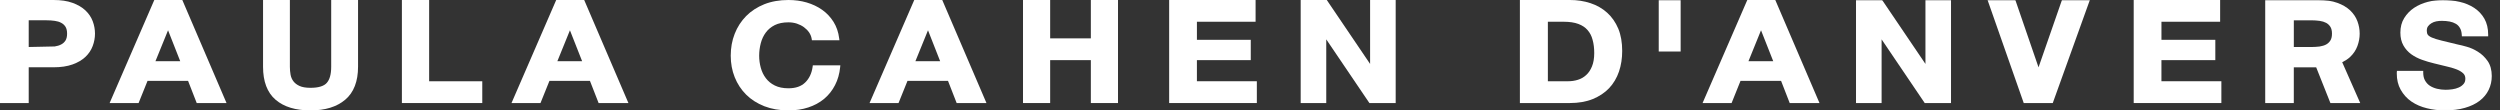 <svg width="1336" height="59" viewBox="0 0 1336 59" fill="none" xmlns="http://www.w3.org/2000/svg">
<rect x="0" y="0" width="1336" height="59" fill="#333333" stroke="none"/>
<g clip-path="url(#clip0_92_80)">
<path fill-rule="evenodd" clip-rule="evenodd" d="M29.239 24.825C30.583 24.619 31.745 24.27 32.707 23.746C33.68 23.25 34.425 22.547 35.007 21.642C35.541 20.767 35.853 19.57 35.853 17.983C35.853 16.398 35.541 15.184 35.014 14.321C34.425 13.392 33.68 12.713 32.707 12.201C31.745 11.674 30.583 11.319 29.244 11.142C27.865 10.947 26.435 10.846 24.918 10.846H15.344V25.117L29.239 24.825ZM28.601 0C32.523 0 35.894 0.478 38.728 1.513C41.499 2.511 43.821 3.845 45.637 5.551C47.406 7.221 48.723 9.149 49.541 11.319C50.347 13.458 50.765 15.688 50.765 17.983C50.765 20.228 50.347 22.428 49.541 24.587C48.723 26.785 47.411 28.742 45.637 30.421C43.835 32.105 41.525 33.459 38.752 34.445C35.916 35.456 32.558 35.959 28.628 35.959H15.344V55.067H0V0H28.601Z" fill="white"/>
<path fill-rule="evenodd" clip-rule="evenodd" d="M83.083 32.689H96.303L89.806 16.181L83.083 32.689ZM97.429 0L121.056 55.067H105.127L100.498 43.198H78.849L74.061 55.067H58.577L82.457 0H97.429Z" fill="white"/>
<path fill-rule="evenodd" clip-rule="evenodd" d="M297.863 32.689H311.081L304.573 16.181L297.863 32.689ZM312.193 0L335.827 55.067H319.897L315.261 43.198H293.629L288.838 55.067H273.348L297.234 0H312.193Z" fill="white"/>
<path fill-rule="evenodd" clip-rule="evenodd" d="M489.2 32.689H502.407L495.924 16.181L489.2 32.689ZM503.538 0L527.165 55.067H511.237L506.608 43.198H484.967L480.175 55.067H464.685L488.575 0H503.538Z" fill="white"/>
<path fill-rule="evenodd" clip-rule="evenodd" d="M934.385 32.689H947.608L941.091 16.181L934.385 32.689ZM948.716 0L972.334 55.067H956.419L951.799 43.198H930.143L925.366 55.067H909.855L933.753 0H948.716Z" fill="white"/>
<path fill-rule="evenodd" clip-rule="evenodd" d="M165.904 59C158.008 59 151.777 57.151 147.291 53.315C142.798 49.485 140.562 43.488 140.575 35.69V0H154.912V35.713C154.912 37.149 155.044 38.599 155.29 39.986C155.544 41.3 156.048 42.447 156.818 43.454C157.567 44.445 158.637 45.285 160.075 45.94C161.447 46.563 163.396 46.927 165.904 46.927C170.324 46.941 173.216 45.947 174.65 44.263C176.158 42.549 176.991 39.77 176.991 35.713V0H191.34V35.69C191.347 43.433 189.073 49.428 184.476 53.294C179.933 57.128 173.745 59 165.953 59H165.904Z" fill="white"/>
<path fill-rule="evenodd" clip-rule="evenodd" d="M229.331 0V43.428H257.726V55.067H214.771V0H229.331Z" fill="white"/>
<path fill-rule="evenodd" clip-rule="evenodd" d="M432.369 17.308C431.653 16.27 430.711 15.332 429.601 14.511C428.496 13.716 427.22 13.079 425.808 12.608C424.404 12.158 422.911 11.937 421.333 11.937C418.437 11.937 416.01 12.444 414.056 13.402C412.094 14.402 410.487 15.7 409.277 17.347C408.028 18.99 407.141 20.913 406.573 23.047C406.001 25.233 405.7 27.466 405.7 29.788C405.7 32.004 405.995 34.148 406.573 36.245C407.141 38.297 408.023 40.153 409.277 41.793C410.487 43.408 412.08 44.717 414.056 45.693C416.028 46.668 418.437 47.18 421.333 47.18C425.288 47.18 428.205 46.114 430.309 44.066C432.459 41.958 433.776 39.206 434.267 35.699L434.371 34.92H449.077L448.976 35.91C448.633 39.425 447.724 42.642 446.238 45.497C444.771 48.37 442.816 50.818 440.4 52.846C437.975 54.84 435.149 56.373 431.93 57.421C428.723 58.48 425.225 59 421.426 59H421.333C416.602 59.013 412.298 58.254 408.456 56.77C404.624 55.252 401.385 53.204 398.723 50.548C396.076 47.903 394.031 44.791 392.616 41.236C391.2 37.679 390.502 33.865 390.502 29.767C390.502 25.582 391.2 21.667 392.616 18.069C394.031 14.448 396.074 11.29 398.723 8.599C401.374 5.904 404.624 3.805 408.439 2.263C412.291 0.744 416.602 0 421.333 0C424.772 0 428.033 0.437 431.084 1.32C434.157 2.237 436.922 3.522 439.364 5.252C441.818 6.985 443.839 9.149 445.441 11.685C447.047 14.257 448.054 17.2 448.459 20.503L448.596 21.514H433.894L433.766 20.757C433.548 19.496 433.096 18.371 432.369 17.308Z" fill="white"/>
<path fill-rule="evenodd" clip-rule="evenodd" d="M561.205 0V20.502H582.948V0H597.461V55.067H582.948V32.134H561.205V55.067H546.696V0H561.205Z" fill="white"/>
<path fill-rule="evenodd" clip-rule="evenodd" d="M670.985 0V11.62H639.631V21.275H668.404V32.134H639.624V43.413H671.656V55.067H624.799V0H670.985Z" fill="white"/>
<path fill-rule="evenodd" clip-rule="evenodd" d="M1186.44 0V11.62H1155.08V21.275H1183.87V32.134H1155.07V43.413H1187.1V55.067H1140.25V0H1186.44Z" fill="white"/>
<path fill-rule="evenodd" clip-rule="evenodd" d="M709.031 0L732.18 34.167V0H745.853V55.067H731.802L708.751 21.028V55.067H695.085V0H709.031Z" fill="white"/>
<path fill-rule="evenodd" clip-rule="evenodd" d="M837.992 43.418C839.777 43.418 841.543 43.173 843.231 42.639C844.887 42.136 846.359 41.297 847.65 40.106C848.94 38.957 849.97 37.415 850.765 35.462C851.541 33.564 851.958 31.201 851.958 28.34C851.958 25.727 851.671 23.385 851.091 21.31C850.563 19.231 849.664 17.527 848.412 16.095C847.187 14.666 845.564 13.574 843.479 12.797C841.419 12.024 838.793 11.621 835.652 11.621H827.18V43.418H837.992ZM838.904 0C842.834 -0.019 846.516 0.566 849.937 1.682C853.339 2.793 856.344 4.519 858.859 6.791C861.394 9.07 863.369 11.922 864.809 15.316C866.223 18.732 866.901 22.709 866.901 27.229C866.901 31.202 866.334 34.872 865.181 38.261C864.014 41.661 862.268 44.604 859.935 47.098C857.575 49.576 854.623 51.529 851.162 52.94C847.656 54.361 843.57 55.067 838.904 55.067H812.229V0H838.904Z" fill="white"/>
<mask id="mask0_92_80" style="mask-type:luminance" maskUnits="userSpaceOnUse" x="0" y="0" width="1336" height="59">
<path fill-rule="evenodd" clip-rule="evenodd" d="M0 59H1335.5V0H0V59Z" fill="white"/>
</mask>
<g mask="url(#mask0_92_80)">
<path fill-rule="evenodd" clip-rule="evenodd" d="M886.426 27.533H898.137V0H886.426V27.533Z" fill="white"/>
<path fill-rule="evenodd" clip-rule="evenodd" d="M1005.36 0H1005.81L1028.96 34.167V0H1042.62V55.067H1028.57L1005.53 21.035V55.067H991.853V0H1005.36Z" fill="white"/>
<path fill-rule="evenodd" clip-rule="evenodd" d="M1081.48 55.067L1062.15 0H1077L1089.39 35.986L1101.91 0H1116.82L1097 55.067H1081.48Z" fill="white"/>
<path fill-rule="evenodd" clip-rule="evenodd" d="M1295.91 42.966C1296.55 44.136 1297.39 45.059 1298.43 45.769C1299.52 46.495 1300.81 47.05 1302.31 47.425C1303.79 47.796 1305.37 47.98 1307 47.98C1308.09 47.98 1309.29 47.875 1310.54 47.712C1311.78 47.548 1312.94 47.204 1314 46.734C1315.05 46.276 1315.87 45.646 1316.56 44.846C1317.17 44.136 1317.48 43.258 1317.48 42.054C1317.48 40.787 1317.09 39.905 1316.27 39.126C1315.35 38.297 1314.12 37.572 1312.58 36.99C1310.97 36.374 1309.17 35.868 1307.14 35.42C1305.05 34.946 1302.94 34.446 1300.81 33.879C1298.62 33.357 1296.47 32.723 1294.37 31.971C1292.24 31.218 1290.3 30.218 1288.59 28.997C1286.87 27.762 1285.45 26.176 1284.4 24.315C1283.29 22.384 1282.76 20.066 1282.76 17.453C1282.76 14.505 1283.42 11.862 1284.81 9.652C1286.16 7.469 1287.93 5.638 1290.09 4.187C1292.27 2.757 1294.69 1.704 1297.4 1C1300.08 0.322 1302.77 0 1305.45 0C1308.55 0 1311.55 0.322 1314.41 0.98C1317.3 1.621 1319.9 2.717 1322.17 4.187C1324.46 5.685 1326.29 7.608 1327.64 9.961C1329 12.342 1329.68 15.205 1329.68 18.507V19.404H1315.62L1315.57 18.597C1315.48 17.047 1315.13 15.852 1314.57 14.919C1314.02 13.976 1313.31 13.251 1312.4 12.72C1311.45 12.158 1310.36 11.753 1309.1 11.509C1307.81 11.275 1306.41 11.143 1304.87 11.143C1303.88 11.143 1302.9 11.226 1301.91 11.419C1300.96 11.616 1300.11 11.937 1299.35 12.419C1298.59 12.86 1298 13.43 1297.51 14.086C1297.1 14.667 1296.88 15.4 1296.88 16.446C1296.88 17.378 1297.07 18.069 1297.39 18.518C1297.65 18.957 1298.36 19.52 1299.58 20.066C1300.79 20.58 1302.52 21.148 1304.76 21.68C1307.02 22.253 1309.97 22.974 1313.57 23.821C1314.7 24.027 1316.23 24.404 1318.17 24.957C1320.2 25.51 1322.18 26.387 1324.13 27.611C1326.17 28.843 1327.89 30.506 1329.36 32.556C1330.86 34.699 1331.6 37.451 1331.6 40.635C1331.6 43.273 1331.05 45.75 1329.95 48.021C1328.85 50.296 1327.21 52.27 1325.08 53.892C1322.95 55.517 1320.3 56.77 1317.22 57.645C1314.1 58.548 1310.52 59 1306.49 59H1306.39C1303.17 59 1300.03 58.62 1296.98 57.862C1293.87 57.118 1291.12 55.93 1288.69 54.281C1286.28 52.633 1284.37 50.498 1282.92 47.936C1281.53 45.46 1280.82 42.534 1280.84 39.214C1280.84 39.076 1280.82 38.896 1280.85 38.681L1280.93 37.861H1294.97V38.771C1294.97 40.48 1295.29 41.87 1295.91 42.966Z" fill="white"/>
<path fill-rule="evenodd" clip-rule="evenodd" d="M1225.82 25.125V10.856H1235.32C1236.8 10.856 1238.25 10.971 1239.61 11.15C1240.94 11.338 1242.1 11.696 1243.09 12.213C1244.02 12.72 1244.77 13.422 1245.35 14.324C1245.9 15.186 1246.21 16.394 1246.21 18C1246.21 19.583 1245.9 20.792 1245.34 21.664C1244.77 22.577 1244.02 23.257 1243.09 23.778C1242.1 24.298 1240.94 24.638 1239.61 24.851C1238.25 25.025 1236.83 25.098 1235.32 25.125H1225.82ZM1261.3 55.067L1251.68 33.267C1253.27 32.461 1254.74 31.542 1255.91 30.429C1257.68 28.755 1258.99 26.81 1259.8 24.611C1260.6 22.446 1261.01 20.248 1261.01 18C1261.01 15.707 1260.6 13.474 1259.8 11.338C1258.99 9.162 1257.68 7.236 1255.91 5.542C1254.12 3.871 1251.82 2.505 1249.04 1.517C1246.24 0.5 1242.89 0 1238.99 0H1210.53V55.067H1225.81V35.979H1237.77L1245.37 55.067H1261.3Z" fill="white"/>
</g>
</g>
<defs>
<clipPath id="clip0_92_80">
<rect width="1336" height="59" fill="white"/>
</clipPath>
</defs>
</svg>
